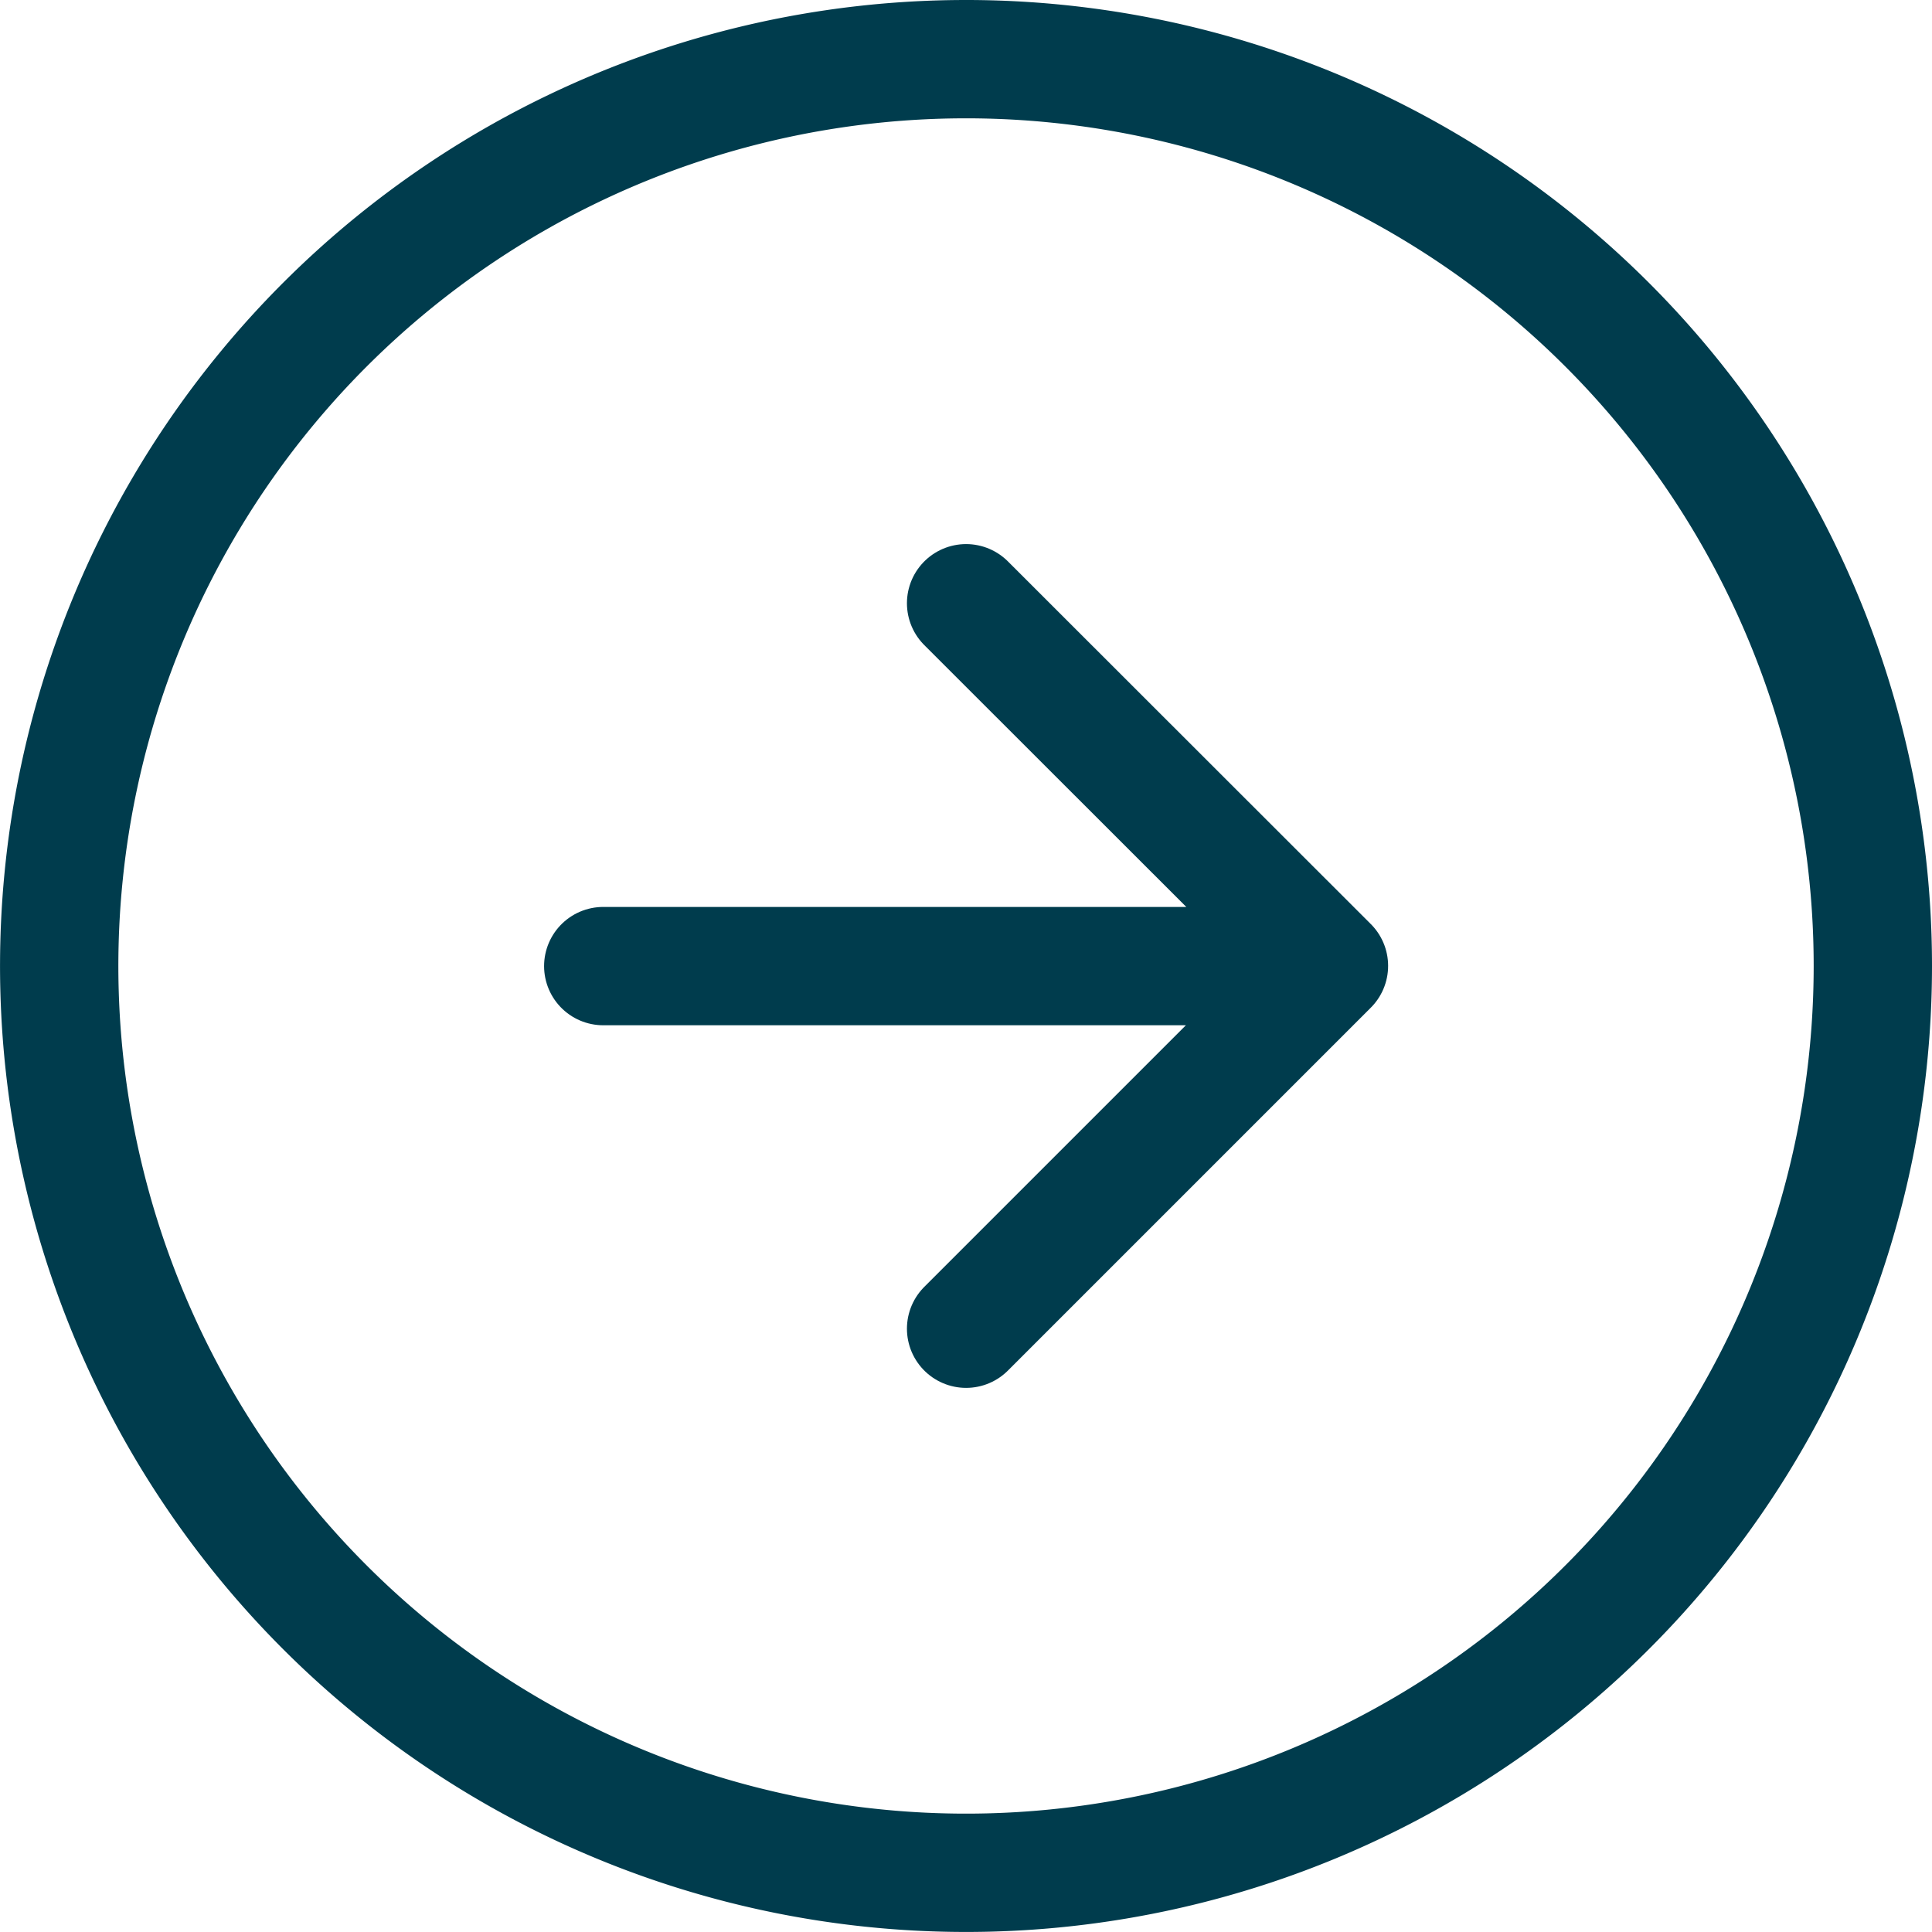 <svg xmlns="http://www.w3.org/2000/svg" width="48.985" height="48.985" viewBox="0 0 48.985 48.985">
  <g id="icon-arrow-right-circle" transform="translate(1.5 1.5)">
    <path id="Path_271" data-name="Path 271" d="M45.985,22.992A22.992,22.992,0,1,1,22.992,0,22.992,22.992,0,0,1,45.985,22.992Z" transform="translate(0 0)" fill="none" stroke="#003c4d" stroke-linecap="round" stroke-linejoin="round" stroke-width="3"/>
    <path id="Path_272" data-name="Path 272" d="M9.2,18.394l9.2-9.2L9.2,0M0,9.2H18.394" transform="translate(13.795 13.795)" fill="none" stroke="#003c4d" stroke-linecap="round" stroke-linejoin="round" stroke-width="3"/>
  </g>
</svg>
